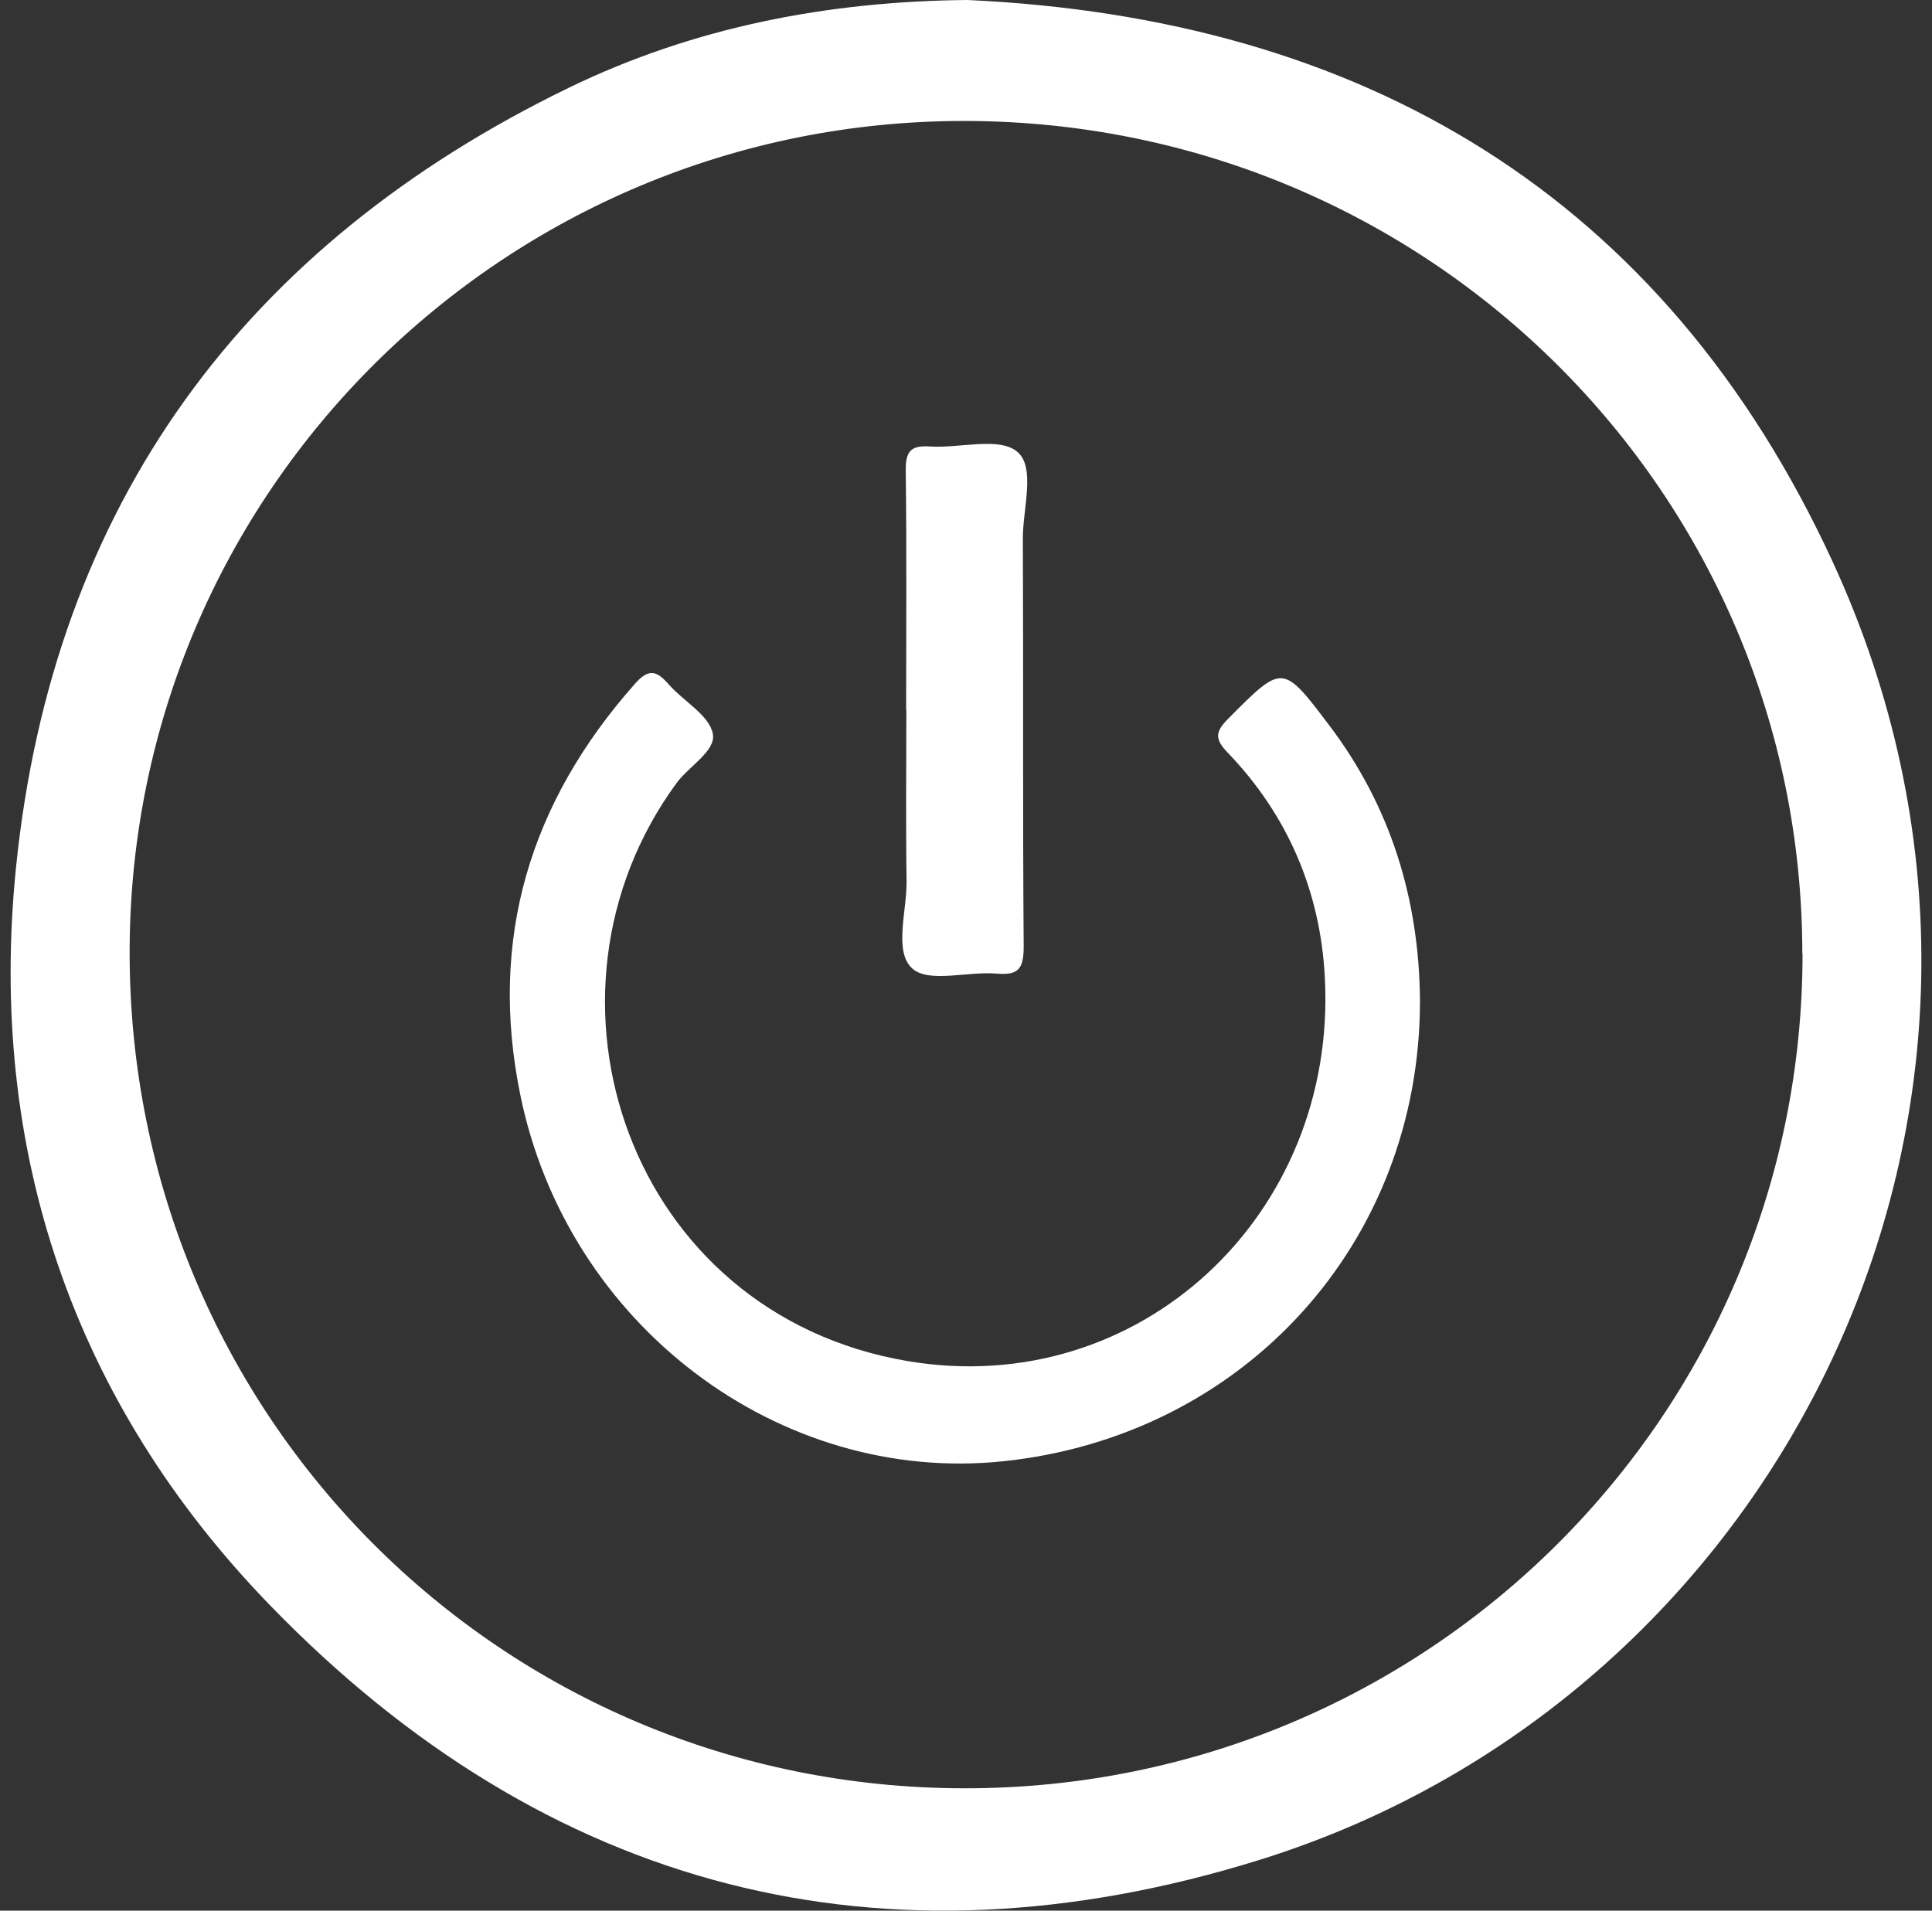 <?xml version="1.0" encoding="UTF-8"?> <svg xmlns="http://www.w3.org/2000/svg" width="91" height="90" viewBox="0 0 91 90" fill="none"><rect x="0" y="0" width="91" height="90" fill="#333333" stroke="none"/><path d="M45.567 0C64.173 0.855 78.367 9.198 86.33 26.481C97.932 51.67 84.168 79.872 59.331 87.608C41.615 93.127 25.768 89.08 12.718 75.616C3.425 66.029 -0.595 54.146 0.755 40.851C2.496 23.747 11.535 11.535 26.805 4.127C32.694 1.273 38.994 0.06 45.567 0ZM84.892 44.938C84.892 23.269 67.323 5.758 45.518 5.698C23.772 5.638 6.115 23.17 6.106 44.848C6.096 66.676 23.616 84.227 45.43 84.237C67.245 84.257 84.902 66.666 84.902 44.928L84.892 44.938Z" fill="white"></path><path d="M66.883 47.175C66.873 58.541 58.607 67.65 47.24 68.834C36.685 69.928 26.717 62.41 24.506 51.571C22.999 44.202 24.975 37.768 29.916 32.199C30.581 31.453 30.943 31.613 31.5 32.239C32.195 33.035 33.398 33.681 33.574 34.556C33.74 35.371 32.449 36.087 31.862 36.893C24.545 46.887 29.602 61.873 42.73 64.11C53.657 65.97 62.999 57.229 62.402 46.032C62.187 41.974 60.651 38.395 57.834 35.461C57.188 34.795 57.247 34.457 57.864 33.84C60.407 31.285 60.407 31.255 62.588 34.138C65.503 37.977 66.853 42.362 66.883 47.175Z" fill="white"></path><path d="M42.68 33.432C42.68 29.673 42.71 25.924 42.661 22.166C42.651 21.241 42.915 20.972 43.805 21.032C45.214 21.121 47.063 20.564 47.914 21.28C48.794 22.016 48.168 23.965 48.178 25.387C48.207 31.782 48.168 38.186 48.217 44.58C48.217 45.624 47.982 45.952 46.945 45.862C45.586 45.743 43.747 46.32 42.974 45.624C42.084 44.828 42.719 42.929 42.7 41.507C42.661 38.822 42.69 36.127 42.69 33.442L42.68 33.432Z" fill="white"></path></svg> 